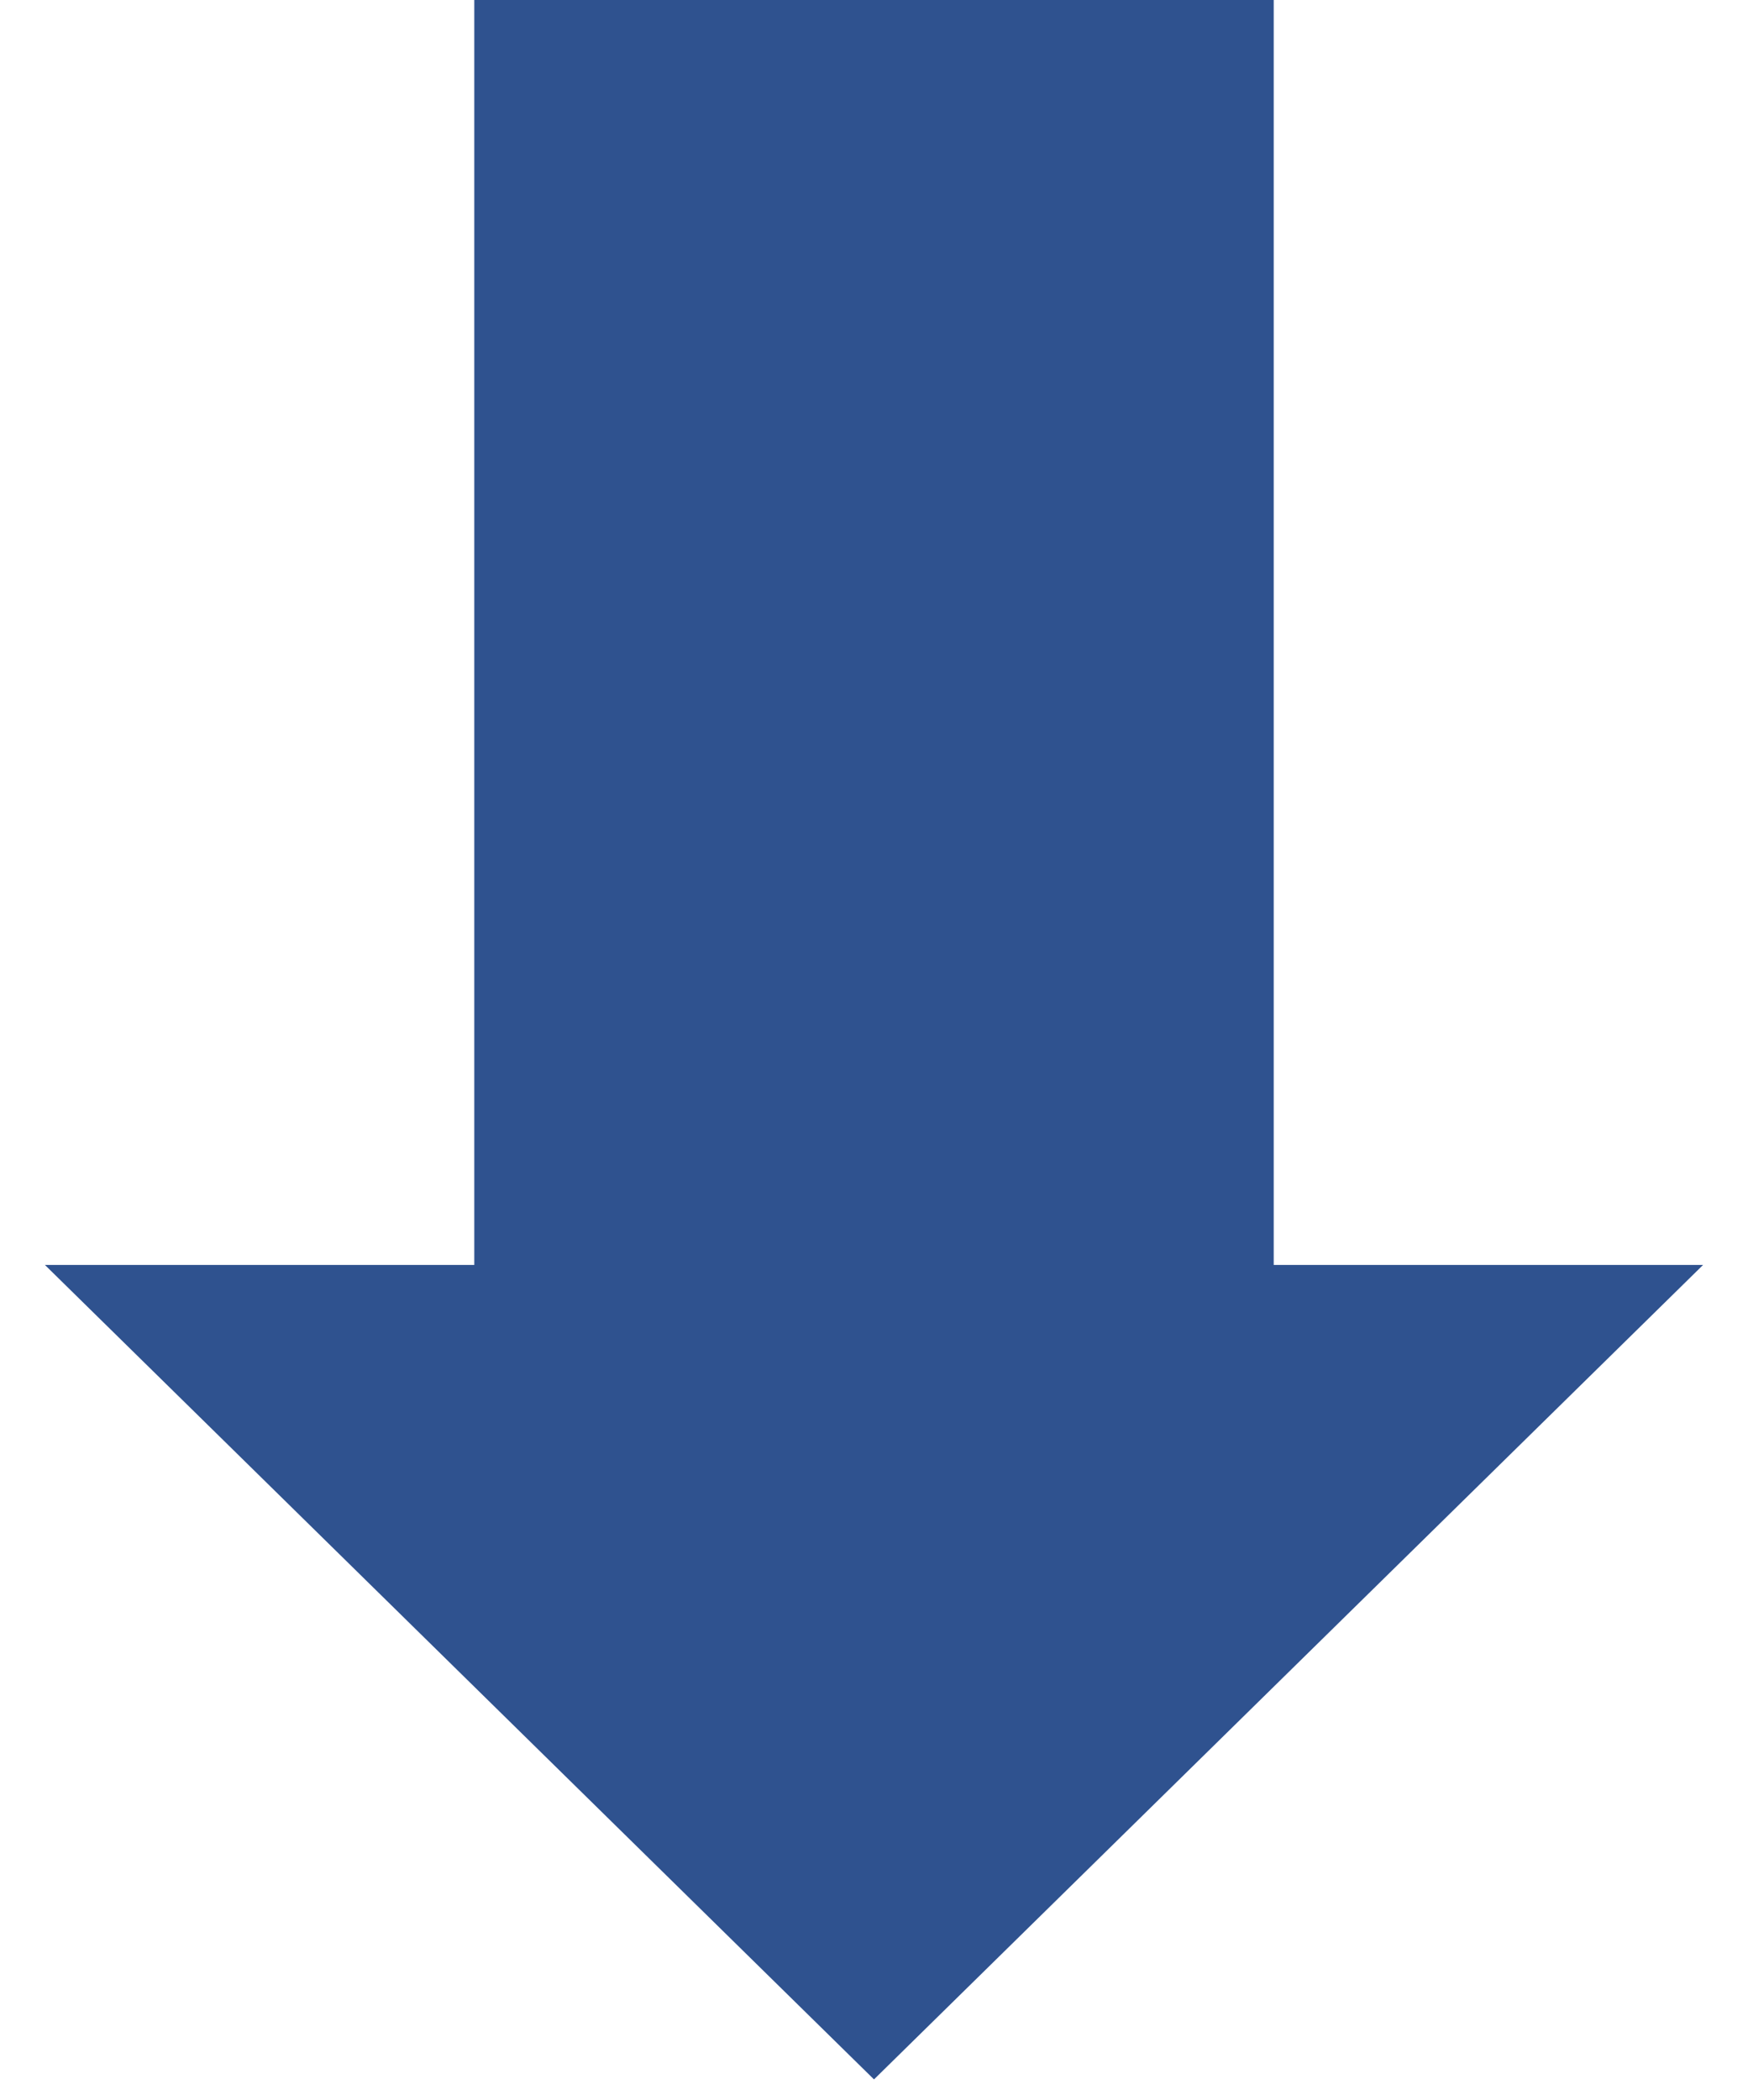 <?xml version="1.0" encoding="UTF-8"?>
<svg id="_レイヤー_3" data-name="レイヤー 3" xmlns="http://www.w3.org/2000/svg" viewBox="0 0 293 352">
  <defs>
    <style>
      .cls-1 {
        fill: #2f528f;
      }
    </style>
  </defs>
  <polygon class="cls-1" points="213.5 212 213.5 0 79.5 0 79.5 212 7.53 212 146.5 348.5 285.47 212 213.5 212"/>
</svg>